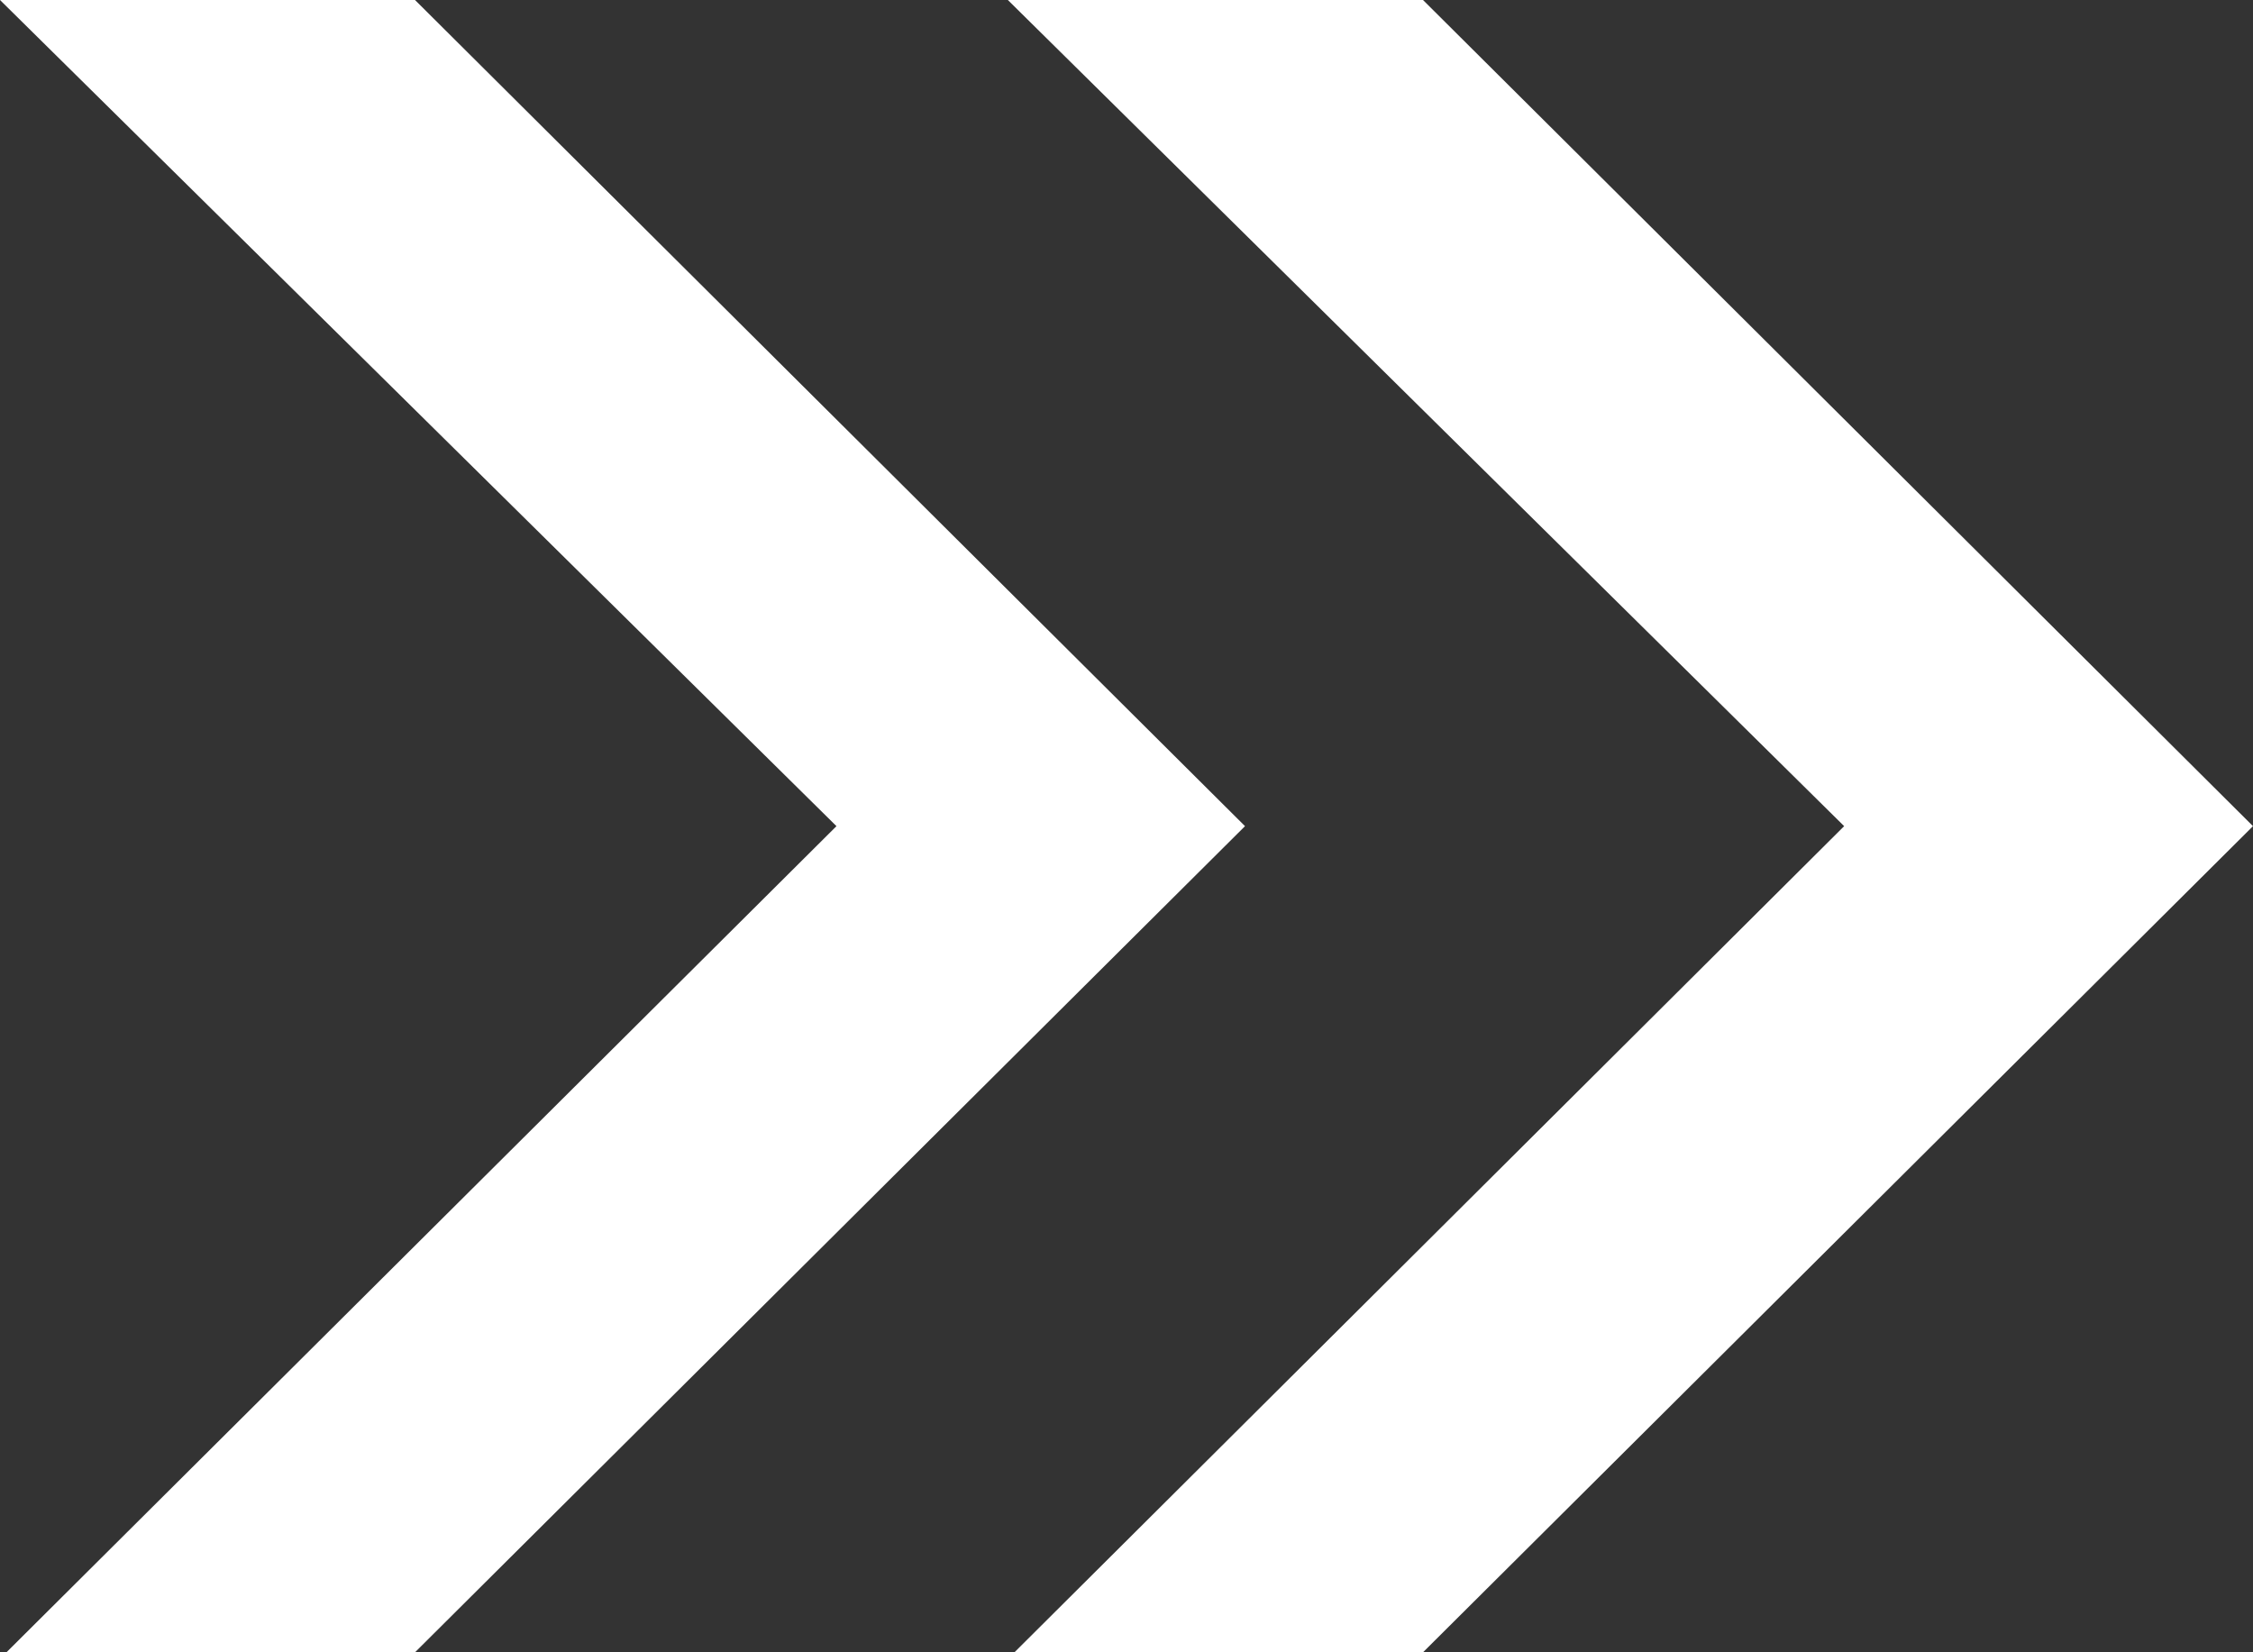 <svg xmlns="http://www.w3.org/2000/svg" width="15" height="11" viewBox="0 0 15 11"><rect x="0" y="0" width="15" height="11" fill="#333333" stroke="none"/><path d="M2.764,0,8.29,5.5,2.764,11H.044L5.568,5.5,0,0Z" transform="translate(6.71 0)" fill="#fff"/><path d="M7.763,0l5.526,5.5L7.763,11H5.043l5.526-5.5L5,0Z" transform="translate(-5 0)" fill="#fff"/></svg>